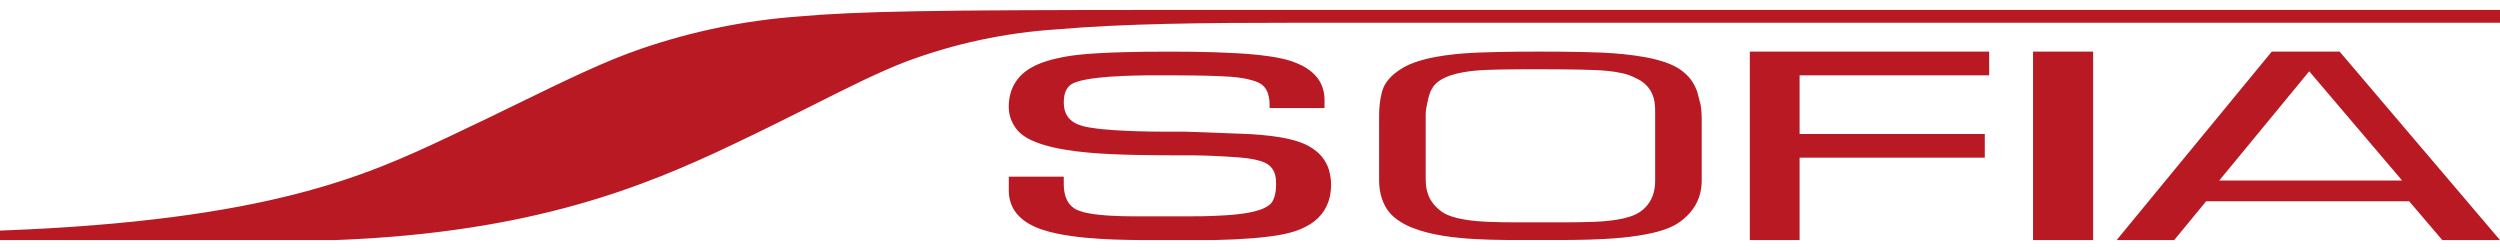 <svg width="240" height="24" viewBox="0 0 240 24" fill="none" xmlns="http://www.w3.org/2000/svg">
<path fill-rule="evenodd" clip-rule="evenodd" d="M76.64 1.584C82.379 1.078 89.403 0.954 112.441 0.954H240V2.185H123.679C115.887 2.185 107.808 2.259 101.509 2.815C96.508 3.13 91.583 4.185 86.897 5.945C84.233 6.985 81.559 8.326 78.176 10.029L77.98 10.127C75.809 11.214 73.354 12.445 70.403 13.848C61.835 17.921 51.111 22.327 32.235 23.046H0V22.137C25.89 21.181 35.314 16.77 42.904 13.214L43.118 13.113C45.566 11.965 47.789 10.882 49.839 9.883C54.413 7.655 58.124 5.847 61.558 4.677C66.43 3.005 71.499 1.965 76.64 1.584ZM163.251 10.018L162.935 8.817C162.815 8.474 162.657 8.147 162.463 7.84C162.256 7.528 162.006 7.246 161.72 7.002C161.447 6.764 161.148 6.558 160.828 6.389C160.517 6.226 160.194 6.088 159.862 5.976C159.213 5.76 158.548 5.593 157.873 5.478C157.265 5.369 156.592 5.276 155.867 5.202C155.234 5.136 154.574 5.089 153.853 5.054C153.184 5.026 152.516 5.006 151.847 4.99C150.674 4.967 149.394 4.955 147.834 4.955C146.273 4.955 144.999 4.964 143.812 4.99C143.143 5.003 142.47 5.023 141.797 5.052C141.059 5.085 140.401 5.129 139.781 5.192C139.049 5.266 138.369 5.362 137.767 5.476C137.421 5.542 137.081 5.618 136.755 5.702C136.399 5.795 136.078 5.894 135.777 6.003C135.442 6.123 135.118 6.267 134.807 6.436C134.496 6.606 134.201 6.803 133.926 7.026C133.629 7.26 133.364 7.532 133.14 7.836C133.026 7.988 132.929 8.153 132.849 8.325C132.775 8.489 132.715 8.659 132.669 8.833C132.56 9.234 132.485 9.644 132.446 10.057C132.418 10.332 132.404 10.608 132.399 10.882C132.394 11.058 132.394 11.232 132.394 11.408V11.41L132.394 11.475V11.696V16.795V17.336C132.396 17.619 132.417 17.901 132.455 18.181C132.533 18.745 132.709 19.292 132.976 19.797C133.114 20.05 133.283 20.287 133.477 20.502C133.665 20.707 133.874 20.893 134.099 21.059C134.538 21.376 135.014 21.638 135.517 21.84C136.013 22.038 136.523 22.201 137.041 22.329C137.514 22.45 138.02 22.55 138.586 22.644C139.607 22.799 140.636 22.902 141.668 22.953C142.6 23.003 143.615 23.032 144.768 23.041H145.8H149.401H149.402C149.917 23.041 150.431 23.041 150.948 23.035C152.132 23.023 153.115 22.992 154.042 22.94C155.25 22.872 156.234 22.776 157.142 22.64C157.71 22.556 158.214 22.461 158.682 22.351C159.201 22.234 159.709 22.076 160.203 21.88C160.455 21.78 160.699 21.66 160.932 21.522C161.183 21.37 161.421 21.198 161.644 21.007C162.085 20.64 162.46 20.202 162.753 19.711C163.033 19.222 163.221 18.686 163.306 18.129C163.344 17.865 163.364 17.598 163.365 17.331V11.643C163.365 11.384 163.365 11.127 163.347 10.871C163.332 10.585 163.3 10.3 163.252 10.018H163.251ZM158.896 11.363V17.107C158.896 17.328 158.896 17.549 158.879 17.765C158.846 18.218 158.731 18.662 158.54 19.075C158.338 19.493 158.047 19.863 157.686 20.158C157.507 20.304 157.313 20.432 157.107 20.539C156.912 20.638 156.709 20.721 156.5 20.788C156.099 20.916 155.689 21.015 155.273 21.082C154.456 21.211 153.632 21.284 152.805 21.303C151.988 21.331 151.17 21.34 150.353 21.344H149.303H145.464C144.742 21.344 143.886 21.337 143.012 21.302C142.609 21.286 142.216 21.265 141.81 21.228C141.35 21.19 140.919 21.135 140.532 21.067C140.106 20.996 139.687 20.892 139.278 20.754C139.074 20.683 138.875 20.597 138.684 20.496C138.489 20.388 138.306 20.26 138.138 20.114C137.785 19.826 137.491 19.473 137.274 19.074C137.066 18.663 136.938 18.218 136.897 17.76C136.875 17.54 136.865 17.319 136.868 17.097V11.036C136.865 10.92 136.869 10.804 136.879 10.688C136.902 10.467 136.944 10.251 136.988 10.033C137.03 9.829 137.075 9.629 137.125 9.427C137.171 9.213 137.238 9.003 137.323 8.801C137.409 8.596 137.522 8.403 137.661 8.229C137.801 8.056 137.965 7.903 138.147 7.775C138.32 7.654 138.503 7.55 138.694 7.462C138.879 7.375 139.069 7.3 139.263 7.235C139.64 7.112 140.026 7.015 140.418 6.946C140.78 6.878 141.161 6.825 141.581 6.785C141.966 6.749 142.352 6.726 142.741 6.711L142.792 6.709C143.163 6.695 143.527 6.681 143.894 6.674C144.662 6.657 145.43 6.651 146.198 6.651H147.964C149.183 6.651 150.398 6.654 151.619 6.68C152.07 6.689 152.526 6.702 152.976 6.721C153.381 6.735 153.859 6.76 154.35 6.808C154.811 6.853 155.269 6.925 155.721 7.026C156.195 7.125 156.652 7.292 157.078 7.521C157.674 7.779 158.172 8.219 158.497 8.778C158.711 9.175 158.837 9.613 158.868 10.063C158.887 10.284 158.895 10.505 158.896 10.726C158.896 10.873 158.896 11.014 158.896 11.153L158.896 11.364L158.896 11.363ZM167.983 23.046V4.956H190.959V7.23H172.762V12.862H190.54V15.137H172.762V23.046H167.983ZM195.173 4.956H200.94V23.046H195.173V4.956ZM127.12 15.345C126.93 15.06 126.702 14.802 126.442 14.577C125.943 14.159 125.369 13.84 124.75 13.636C124.475 13.538 124.175 13.454 123.834 13.37C123.537 13.296 123.227 13.237 122.919 13.183C122.374 13.089 121.774 13.015 121.078 12.953C120.773 12.926 120.464 12.901 120.158 12.884C119.851 12.867 119.542 12.854 119.236 12.842L113.731 12.637H111.435C110.665 12.637 109.895 12.622 109.148 12.599C108.401 12.577 107.657 12.54 106.912 12.493C106.541 12.468 106.173 12.44 105.806 12.401C105.471 12.366 105.068 12.32 104.608 12.242C104.22 12.183 103.84 12.082 103.474 11.941C103.173 11.821 102.9 11.64 102.674 11.41C102.563 11.294 102.469 11.165 102.391 11.025C102.309 10.87 102.245 10.706 102.203 10.535C102.159 10.356 102.134 10.173 102.128 9.988C102.119 9.8 102.125 9.61 102.145 9.423C102.17 9.077 102.282 8.744 102.471 8.453C102.563 8.323 102.677 8.21 102.808 8.12C102.95 8.026 103.102 7.95 103.262 7.893C103.611 7.772 103.969 7.682 104.333 7.623C104.669 7.56 105.025 7.509 105.457 7.463C106.118 7.389 106.84 7.334 107.731 7.295C108.416 7.265 109.164 7.246 110.016 7.235C110.508 7.23 111.004 7.23 111.499 7.23H111.499H112.311C113.077 7.23 113.841 7.233 114.607 7.246C115.372 7.258 116.13 7.271 116.892 7.302C117.271 7.315 117.651 7.334 118.029 7.36C118.463 7.391 118.821 7.43 119.156 7.481C119.525 7.533 119.891 7.613 120.248 7.719C120.436 7.772 120.619 7.839 120.797 7.92C121.101 8.054 121.356 8.277 121.529 8.558C121.617 8.7 121.686 8.853 121.734 9.012C121.837 9.361 121.886 9.722 121.879 10.085V10.376H127.155V9.73V9.509C127.152 9.309 127.132 9.11 127.096 8.914C127.03 8.525 126.894 8.151 126.694 7.809C126.493 7.473 126.236 7.172 125.935 6.919C125.645 6.673 125.326 6.463 124.987 6.291C124.328 5.965 123.628 5.729 122.906 5.589C122.548 5.515 122.193 5.453 121.84 5.403C121.487 5.353 121.134 5.305 120.78 5.269C120.163 5.202 119.487 5.151 118.659 5.105C117.952 5.066 117.247 5.037 116.541 5.015C115.264 4.976 113.876 4.957 112.299 4.957C110.577 4.957 109.164 4.973 107.854 5.01C107.111 5.029 106.367 5.056 105.629 5.098C104.737 5.142 104.044 5.199 103.395 5.277C102.627 5.362 101.866 5.499 101.116 5.686C100.739 5.781 100.367 5.895 100.001 6.029C99.628 6.164 99.267 6.334 98.925 6.536C98.571 6.745 98.246 6.999 97.959 7.292C97.683 7.578 97.452 7.905 97.276 8.261C97.103 8.611 96.982 8.985 96.917 9.37C96.881 9.568 96.858 9.768 96.847 9.969C96.835 10.175 96.837 10.382 96.854 10.588C96.894 11.008 97.012 11.418 97.204 11.795C97.298 11.979 97.407 12.155 97.53 12.322C97.652 12.492 97.794 12.648 97.953 12.787C98.255 13.047 98.593 13.265 98.956 13.434C99.304 13.599 99.663 13.74 100.031 13.856C100.761 14.081 101.506 14.253 102.261 14.371C102.945 14.485 103.673 14.575 104.478 14.65C105.147 14.709 105.853 14.759 106.708 14.797C107.451 14.832 108.193 14.857 108.934 14.87C110.481 14.909 112.043 14.912 113.385 14.912H114.493C114.86 14.912 115.227 14.92 115.595 14.932C116.331 14.953 117.066 14.988 117.799 15.035C118.167 15.056 118.536 15.081 118.901 15.108C119.334 15.143 119.666 15.182 119.982 15.229C120.342 15.279 120.697 15.359 121.043 15.468C121.205 15.517 121.361 15.581 121.511 15.658C121.654 15.732 121.786 15.824 121.905 15.931C122.027 16.04 122.131 16.167 122.214 16.306C122.298 16.45 122.364 16.604 122.409 16.765C122.453 16.93 122.481 17.099 122.492 17.27C122.498 17.36 122.5 17.451 122.5 17.541V17.829C122.501 18.185 122.451 18.539 122.351 18.882C122.326 18.963 122.295 19.044 122.261 19.125C122.228 19.203 122.191 19.278 122.148 19.351C122.065 19.482 121.959 19.597 121.835 19.691C121.556 19.895 121.244 20.052 120.912 20.153C120.572 20.265 120.224 20.352 119.871 20.416C119.163 20.539 118.448 20.622 117.73 20.663C117.007 20.712 116.268 20.743 115.525 20.758C114.962 20.77 114.4 20.77 113.834 20.77H109.61H108.87C108.026 20.766 107.328 20.747 106.674 20.709C106.31 20.692 105.948 20.663 105.586 20.628C105.19 20.585 104.839 20.539 104.515 20.476C104.174 20.419 103.839 20.327 103.517 20.202C103.218 20.089 102.951 19.905 102.739 19.667C102.623 19.538 102.525 19.394 102.446 19.24C102.364 19.078 102.299 18.909 102.252 18.734C102.159 18.374 102.115 18.002 102.122 17.63V16.959H96.845V18.116V18.41C96.851 18.665 96.883 18.919 96.942 19.167C97.002 19.421 97.092 19.669 97.209 19.903C97.326 20.131 97.468 20.346 97.632 20.543C97.959 20.922 98.35 21.242 98.789 21.486C99.205 21.723 99.645 21.916 100.103 22.061C100.551 22.207 101.008 22.328 101.471 22.422C101.9 22.512 102.347 22.589 102.837 22.658C103.676 22.777 104.577 22.865 105.59 22.927C106.44 22.979 107.341 23.017 108.344 23.031C109.055 23.046 109.77 23.046 110.483 23.046H116.588C117.987 23.014 119.155 22.958 120.262 22.869C120.942 22.814 121.543 22.749 122.099 22.672C122.72 22.593 123.335 22.471 123.939 22.31C124.585 22.138 125.202 21.874 125.771 21.527C126.322 21.187 126.789 20.728 127.137 20.185C127.476 19.629 127.686 19.004 127.75 18.357C127.834 17.654 127.771 16.94 127.564 16.262C127.459 15.936 127.309 15.627 127.118 15.342L127.12 15.345ZM218.089 4.956H224.609L224.695 5.059L239.999 23.046H234.459L231.28 19.319H211.792L208.724 23.046H203.199L218.089 4.956ZM221.686 6.845C218.806 10.341 215.926 13.836 213.045 17.332L230.608 17.332C227.632 13.837 224.658 10.342 221.686 6.845Z" fill="#B91922"/>
</svg>
